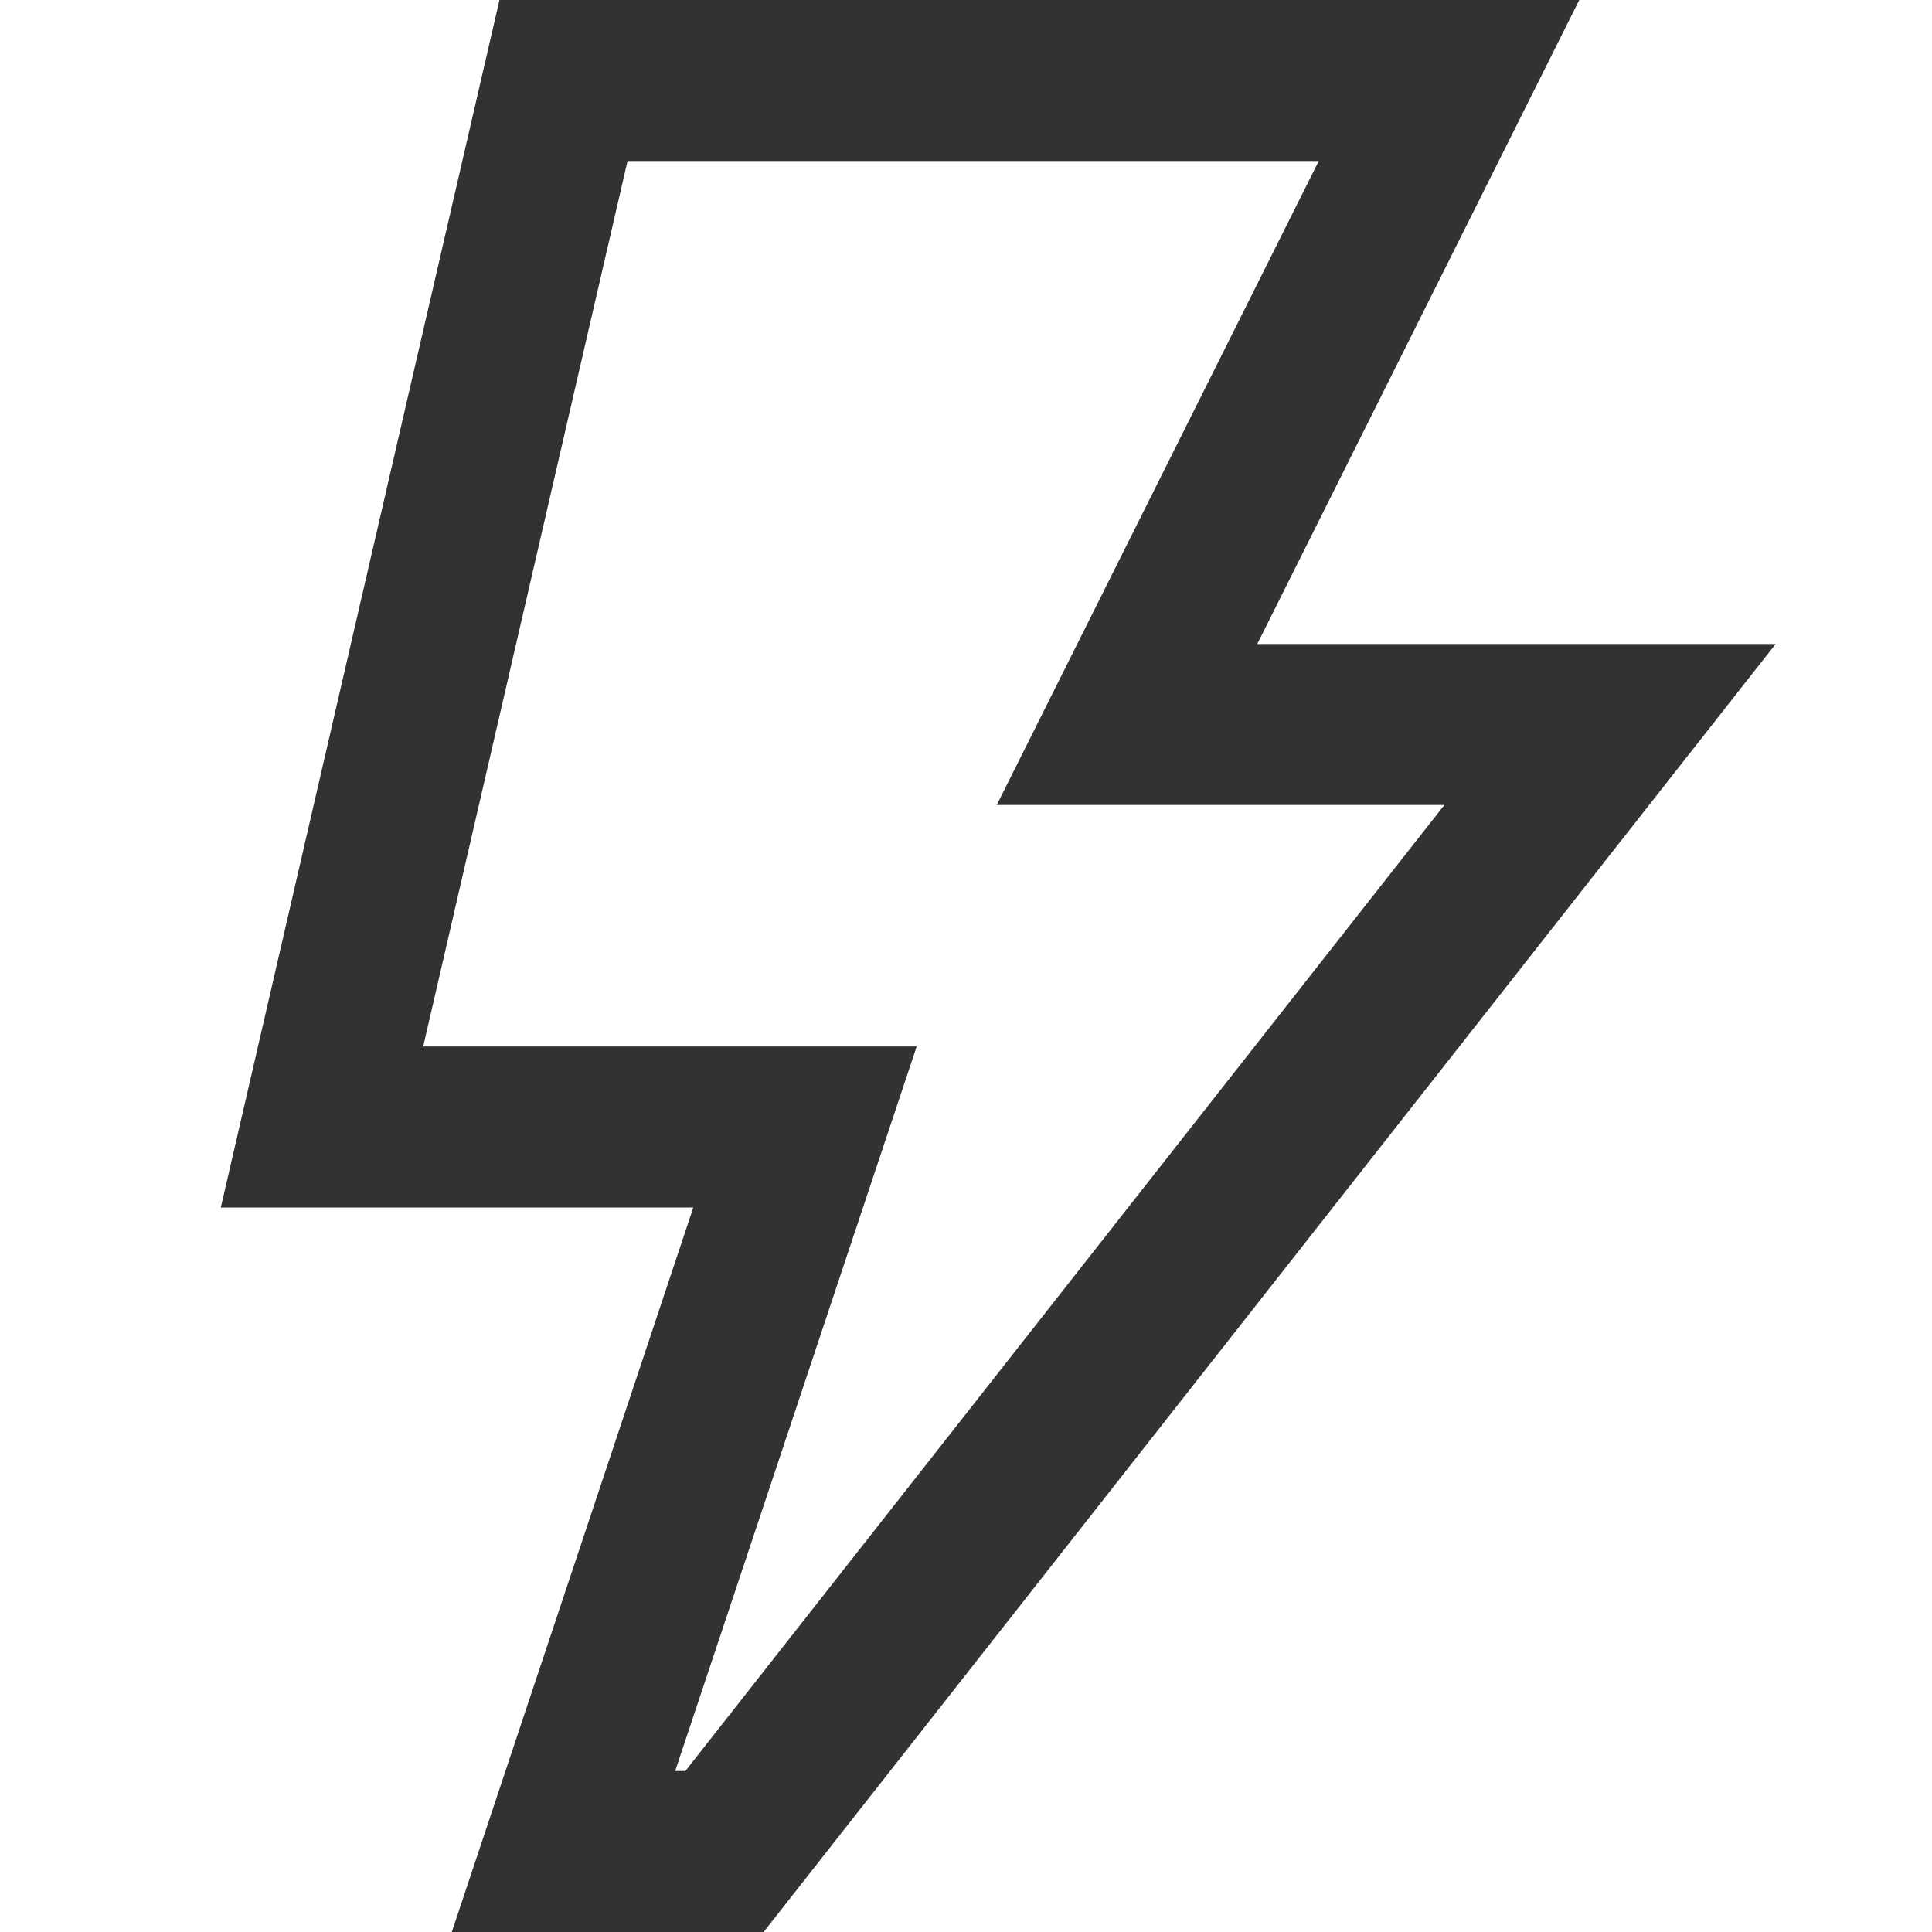 <svg xmlns="http://www.w3.org/2000/svg" width="24" height="24" style="-ms-transform:rotate(360deg);-webkit-transform:rotate(360deg)" transform="rotate(360)"><path fill="none" stroke="#343131" stroke-width="2" d="M4 14h6l-3 9h2L20 9h-6l4-8H7z"/><path fill="rgba(0, 0, 0, 0)" d="M0 0h24v24H0z"/></svg>
